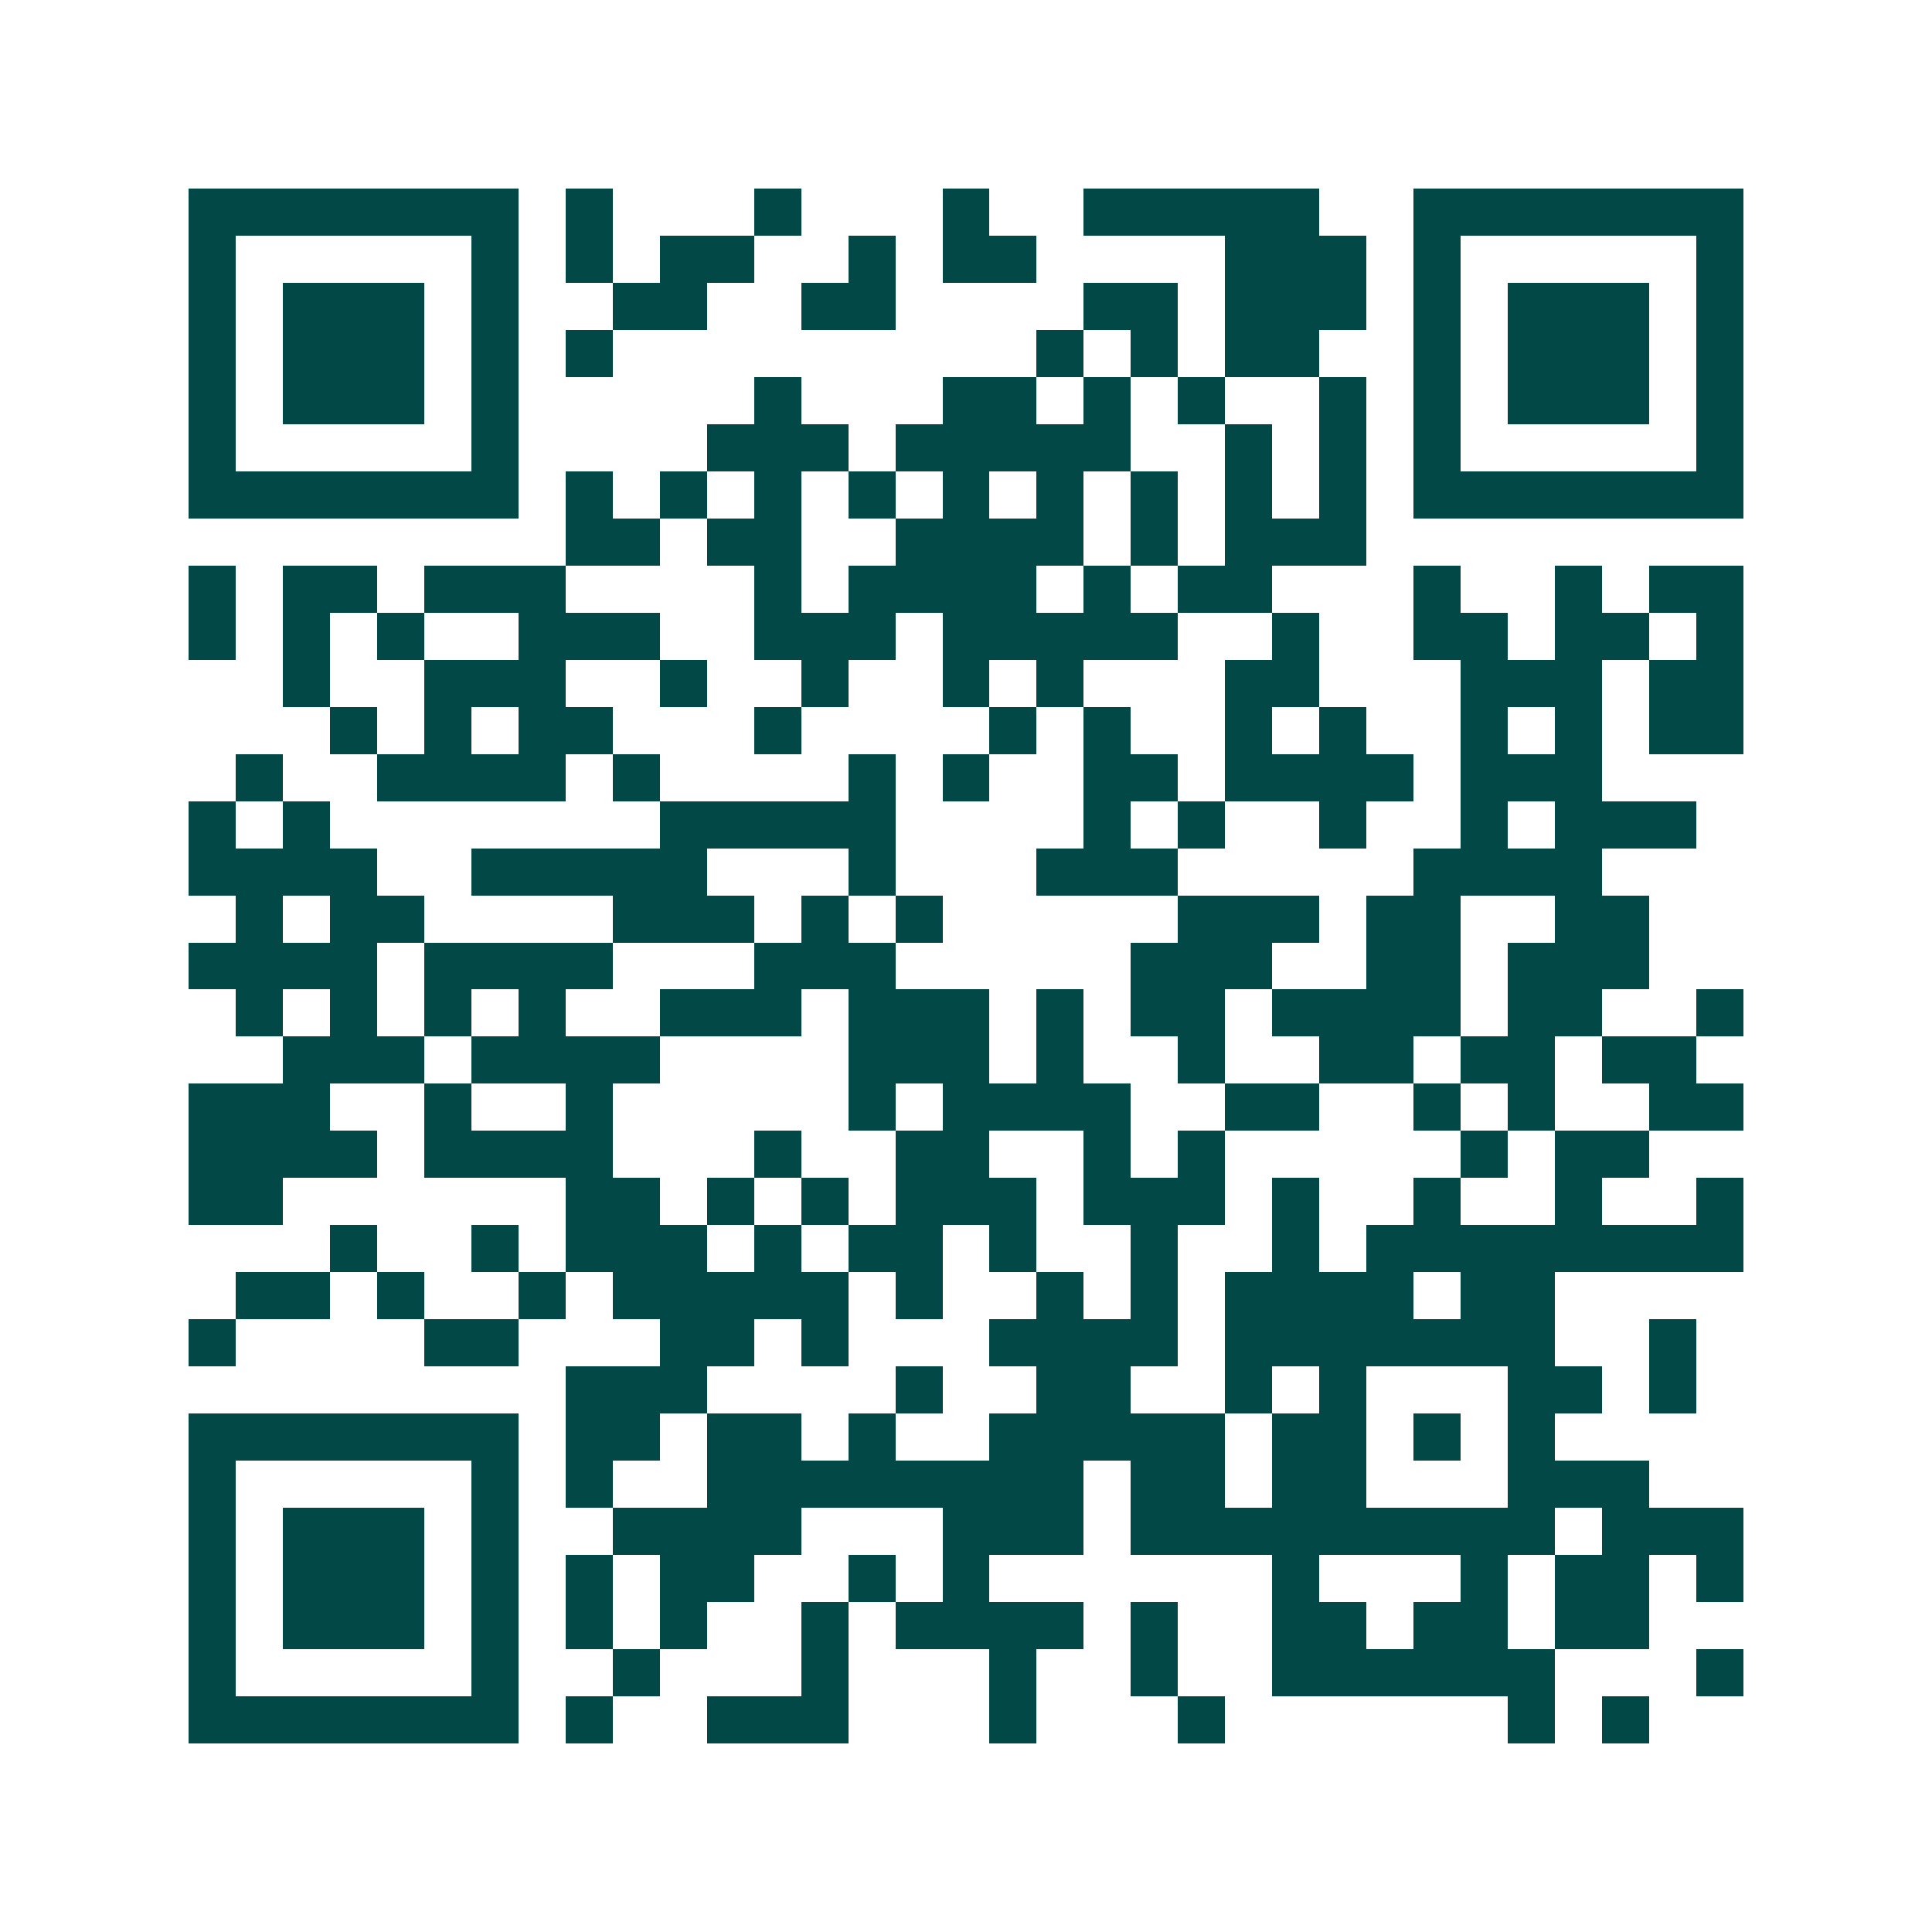 <svg xmlns="http://www.w3.org/2000/svg" width="200" height="200" viewBox="0 0 41 41" shape-rendering="crispEdges"><path fill="#ffffff" d="M0 0h41v41H0z"/><path stroke="#014847" d="M4 4.5h7m1 0h1m3 0h1m3 0h1m2 0h5m2 0h7M4 5.5h1m5 0h1m1 0h1m1 0h2m2 0h1m1 0h2m4 0h3m1 0h1m5 0h1M4 6.5h1m1 0h3m1 0h1m2 0h2m2 0h2m4 0h2m1 0h3m1 0h1m1 0h3m1 0h1M4 7.5h1m1 0h3m1 0h1m1 0h1m9 0h1m1 0h1m1 0h2m2 0h1m1 0h3m1 0h1M4 8.5h1m1 0h3m1 0h1m5 0h1m3 0h2m1 0h1m1 0h1m2 0h1m1 0h1m1 0h3m1 0h1M4 9.5h1m5 0h1m4 0h3m1 0h5m2 0h1m1 0h1m1 0h1m5 0h1M4 10.5h7m1 0h1m1 0h1m1 0h1m1 0h1m1 0h1m1 0h1m1 0h1m1 0h1m1 0h1m1 0h7M12 11.5h2m1 0h2m2 0h4m1 0h1m1 0h3M4 12.5h1m1 0h2m1 0h3m4 0h1m1 0h4m1 0h1m1 0h2m3 0h1m2 0h1m1 0h2M4 13.5h1m1 0h1m1 0h1m2 0h3m2 0h3m1 0h5m2 0h1m2 0h2m1 0h2m1 0h1M6 14.5h1m2 0h3m2 0h1m2 0h1m2 0h1m1 0h1m3 0h2m3 0h3m1 0h2M7 15.5h1m1 0h1m1 0h2m3 0h1m4 0h1m1 0h1m2 0h1m1 0h1m2 0h1m1 0h1m1 0h2M5 16.5h1m2 0h4m1 0h1m4 0h1m1 0h1m2 0h2m1 0h4m1 0h3M4 17.5h1m1 0h1m7 0h5m4 0h1m1 0h1m2 0h1m2 0h1m1 0h3M4 18.5h4m2 0h5m3 0h1m3 0h3m5 0h4M5 19.5h1m1 0h2m4 0h3m1 0h1m1 0h1m5 0h3m1 0h2m2 0h2M4 20.5h4m1 0h4m3 0h3m5 0h3m2 0h2m1 0h3M5 21.5h1m1 0h1m1 0h1m1 0h1m2 0h3m1 0h3m1 0h1m1 0h2m1 0h4m1 0h2m2 0h1M6 22.5h3m1 0h4m4 0h3m1 0h1m2 0h1m2 0h2m1 0h2m1 0h2M4 23.5h3m2 0h1m2 0h1m5 0h1m1 0h4m2 0h2m2 0h1m1 0h1m2 0h2M4 24.5h4m1 0h4m3 0h1m2 0h2m2 0h1m1 0h1m5 0h1m1 0h2M4 25.5h2m6 0h2m1 0h1m1 0h1m1 0h3m1 0h3m1 0h1m2 0h1m2 0h1m2 0h1M7 26.5h1m2 0h1m1 0h3m1 0h1m1 0h2m1 0h1m2 0h1m2 0h1m1 0h8M5 27.5h2m1 0h1m2 0h1m1 0h5m1 0h1m2 0h1m1 0h1m1 0h4m1 0h2M4 28.5h1m4 0h2m3 0h2m1 0h1m3 0h4m1 0h7m2 0h1M12 29.5h3m4 0h1m2 0h2m2 0h1m1 0h1m3 0h2m1 0h1M4 30.5h7m1 0h2m1 0h2m1 0h1m2 0h5m1 0h2m1 0h1m1 0h1M4 31.5h1m5 0h1m1 0h1m2 0h8m1 0h2m1 0h2m3 0h3M4 32.5h1m1 0h3m1 0h1m2 0h4m3 0h3m1 0h9m1 0h3M4 33.5h1m1 0h3m1 0h1m1 0h1m1 0h2m2 0h1m1 0h1m6 0h1m3 0h1m1 0h2m1 0h1M4 34.5h1m1 0h3m1 0h1m1 0h1m1 0h1m2 0h1m1 0h4m1 0h1m2 0h2m1 0h2m1 0h2M4 35.5h1m5 0h1m2 0h1m3 0h1m3 0h1m2 0h1m2 0h6m3 0h1M4 36.5h7m1 0h1m2 0h3m3 0h1m3 0h1m6 0h1m1 0h1"/></svg>
